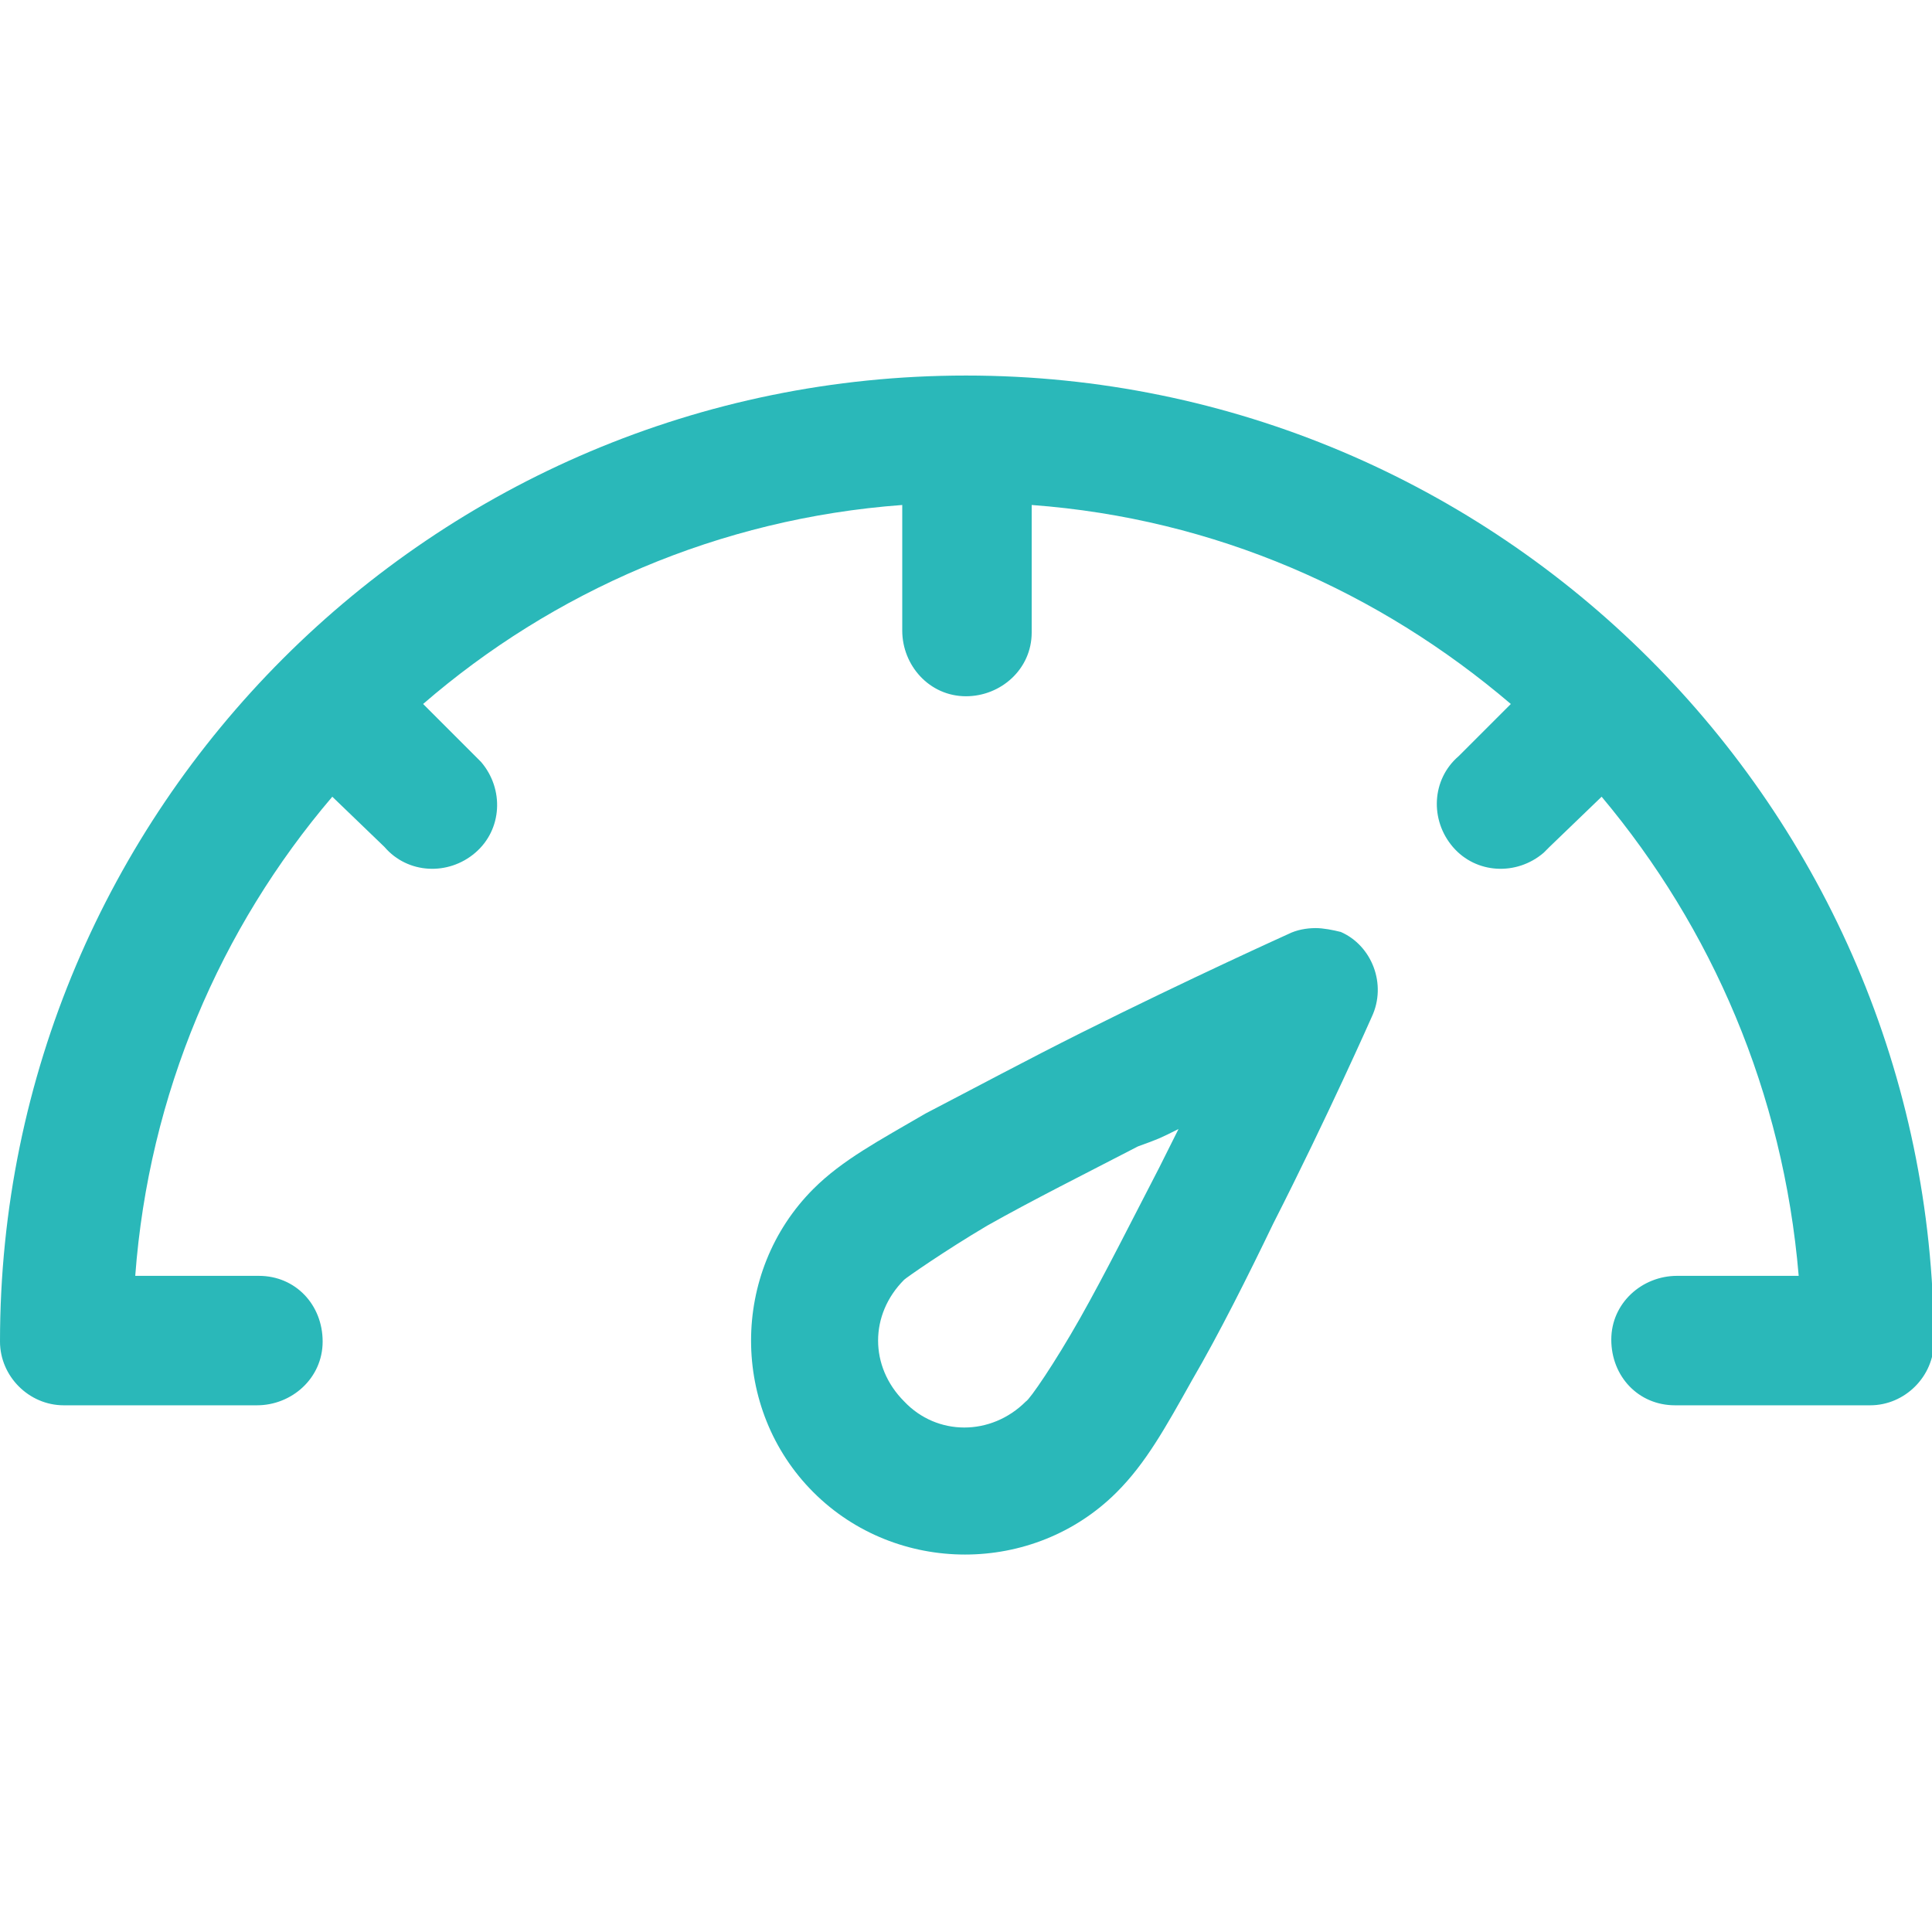 <?xml version="1.0" encoding="utf-8"?>
<!-- Generator: Adobe Illustrator 26.1.0, SVG Export Plug-In . SVG Version: 6.00 Build 0)  -->
<svg version="1.1"
	 id="Capa_1" xmlns:cc="http://creativecommons.org/ns#" xmlns:dc="http://purl.org/dc/elements/1.1/" xmlns:inkscape="http://www.inkscape.org/namespaces/inkscape" xmlns:rdf="http://www.w3.org/1999/02/22-rdf-syntax-ns#" xmlns:sodipodi="http://sodipodi.sourceforge.net/DTD/sodipodi-0.dtd" xmlns:svg="http://www.w3.org/2000/svg"
	 xmlns="http://www.w3.org/2000/svg" xmlns:xlink="http://www.w3.org/1999/xlink" x="0px" y="0px" viewBox="0 0 100 100"
	 style="enable-background:new 0 0 100 100;" xml:space="preserve">
<style type="text/css">
	.st0{fill:#2AB8B9;}
</style>
<g transform="translate(0,-952.362)">
	<path class="st0" d="M50,971.8c-27.6,0-50,22.4-50,50c0,1.8,1.5,3.3,3.3,3.3h10c1.8,0,3.4-1.4,3.4-3.3s-1.4-3.4-3.3-3.4
		c0,0-0.1,0-0.1,0H7c0.7-9.4,4.4-18,10.2-24.8l2.7,2.6c1.2,1.4,3.3,1.5,4.7,0.3c1.4-1.2,1.5-3.3,0.3-4.7c-0.1-0.1-0.2-0.2-0.3-0.3
		l-2.7-2.7c6.7-5.8,15.3-9.6,24.8-10.3v6.5c0,1.8,1.4,3.4,3.3,3.4c1.8,0,3.4-1.4,3.4-3.3c0,0,0-0.1,0-0.1v-6.5
		c9.5,0.7,18,4.5,24.8,10.3l-2.7,2.7c-1.4,1.2-1.5,3.3-0.3,4.7s3.3,1.5,4.7,0.3c0.1-0.1,0.2-0.2,0.3-0.3l2.7-2.6
		c5.7,6.8,9.4,15.3,10.2,24.8h-6.3c-1.8,0-3.4,1.4-3.4,3.3s1.4,3.4,3.3,3.4c0,0,0.1,0,0.1,0h10c1.8,0,3.3-1.5,3.3-3.3
		C100,994.2,77.6,971.8,50,971.8z M68.1,1000.4c-0.5,0-1,0.1-1.4,0.3c0,0-5.1,2.3-10.7,5.1c-2.8,1.4-5.6,2.9-8.1,4.2
		c-2.4,1.4-4.3,2.4-5.8,3.9c-4.3,4.3-4.3,11.4,0,15.7c4.3,4.3,11.4,4.3,15.7,0c1.5-1.5,2.5-3.3,3.9-5.8c1.4-2.4,2.9-5.4,4.2-8.1
		c2.8-5.5,5.1-10.7,5.1-10.7c0.8-1.7,0-3.7-1.6-4.4C69,1000.5,68.5,1000.4,68.1,1000.4z M61,1010.8c-0.5,1-0.5,1-1,2
		c-1.4,2.7-2.8,5.5-4.1,7.8c-1.3,2.3-2.6,4.2-2.8,4.3c-1.8,1.8-4.6,1.8-6.3,0c-1.8-1.8-1.8-4.5,0-6.3c0.1-0.1,2.1-1.5,4.3-2.8
		c2.3-1.3,5.1-2.7,7.8-4.1C60,1011.3,60,1011.3,61,1010.8z"/>
</g>
</svg>
